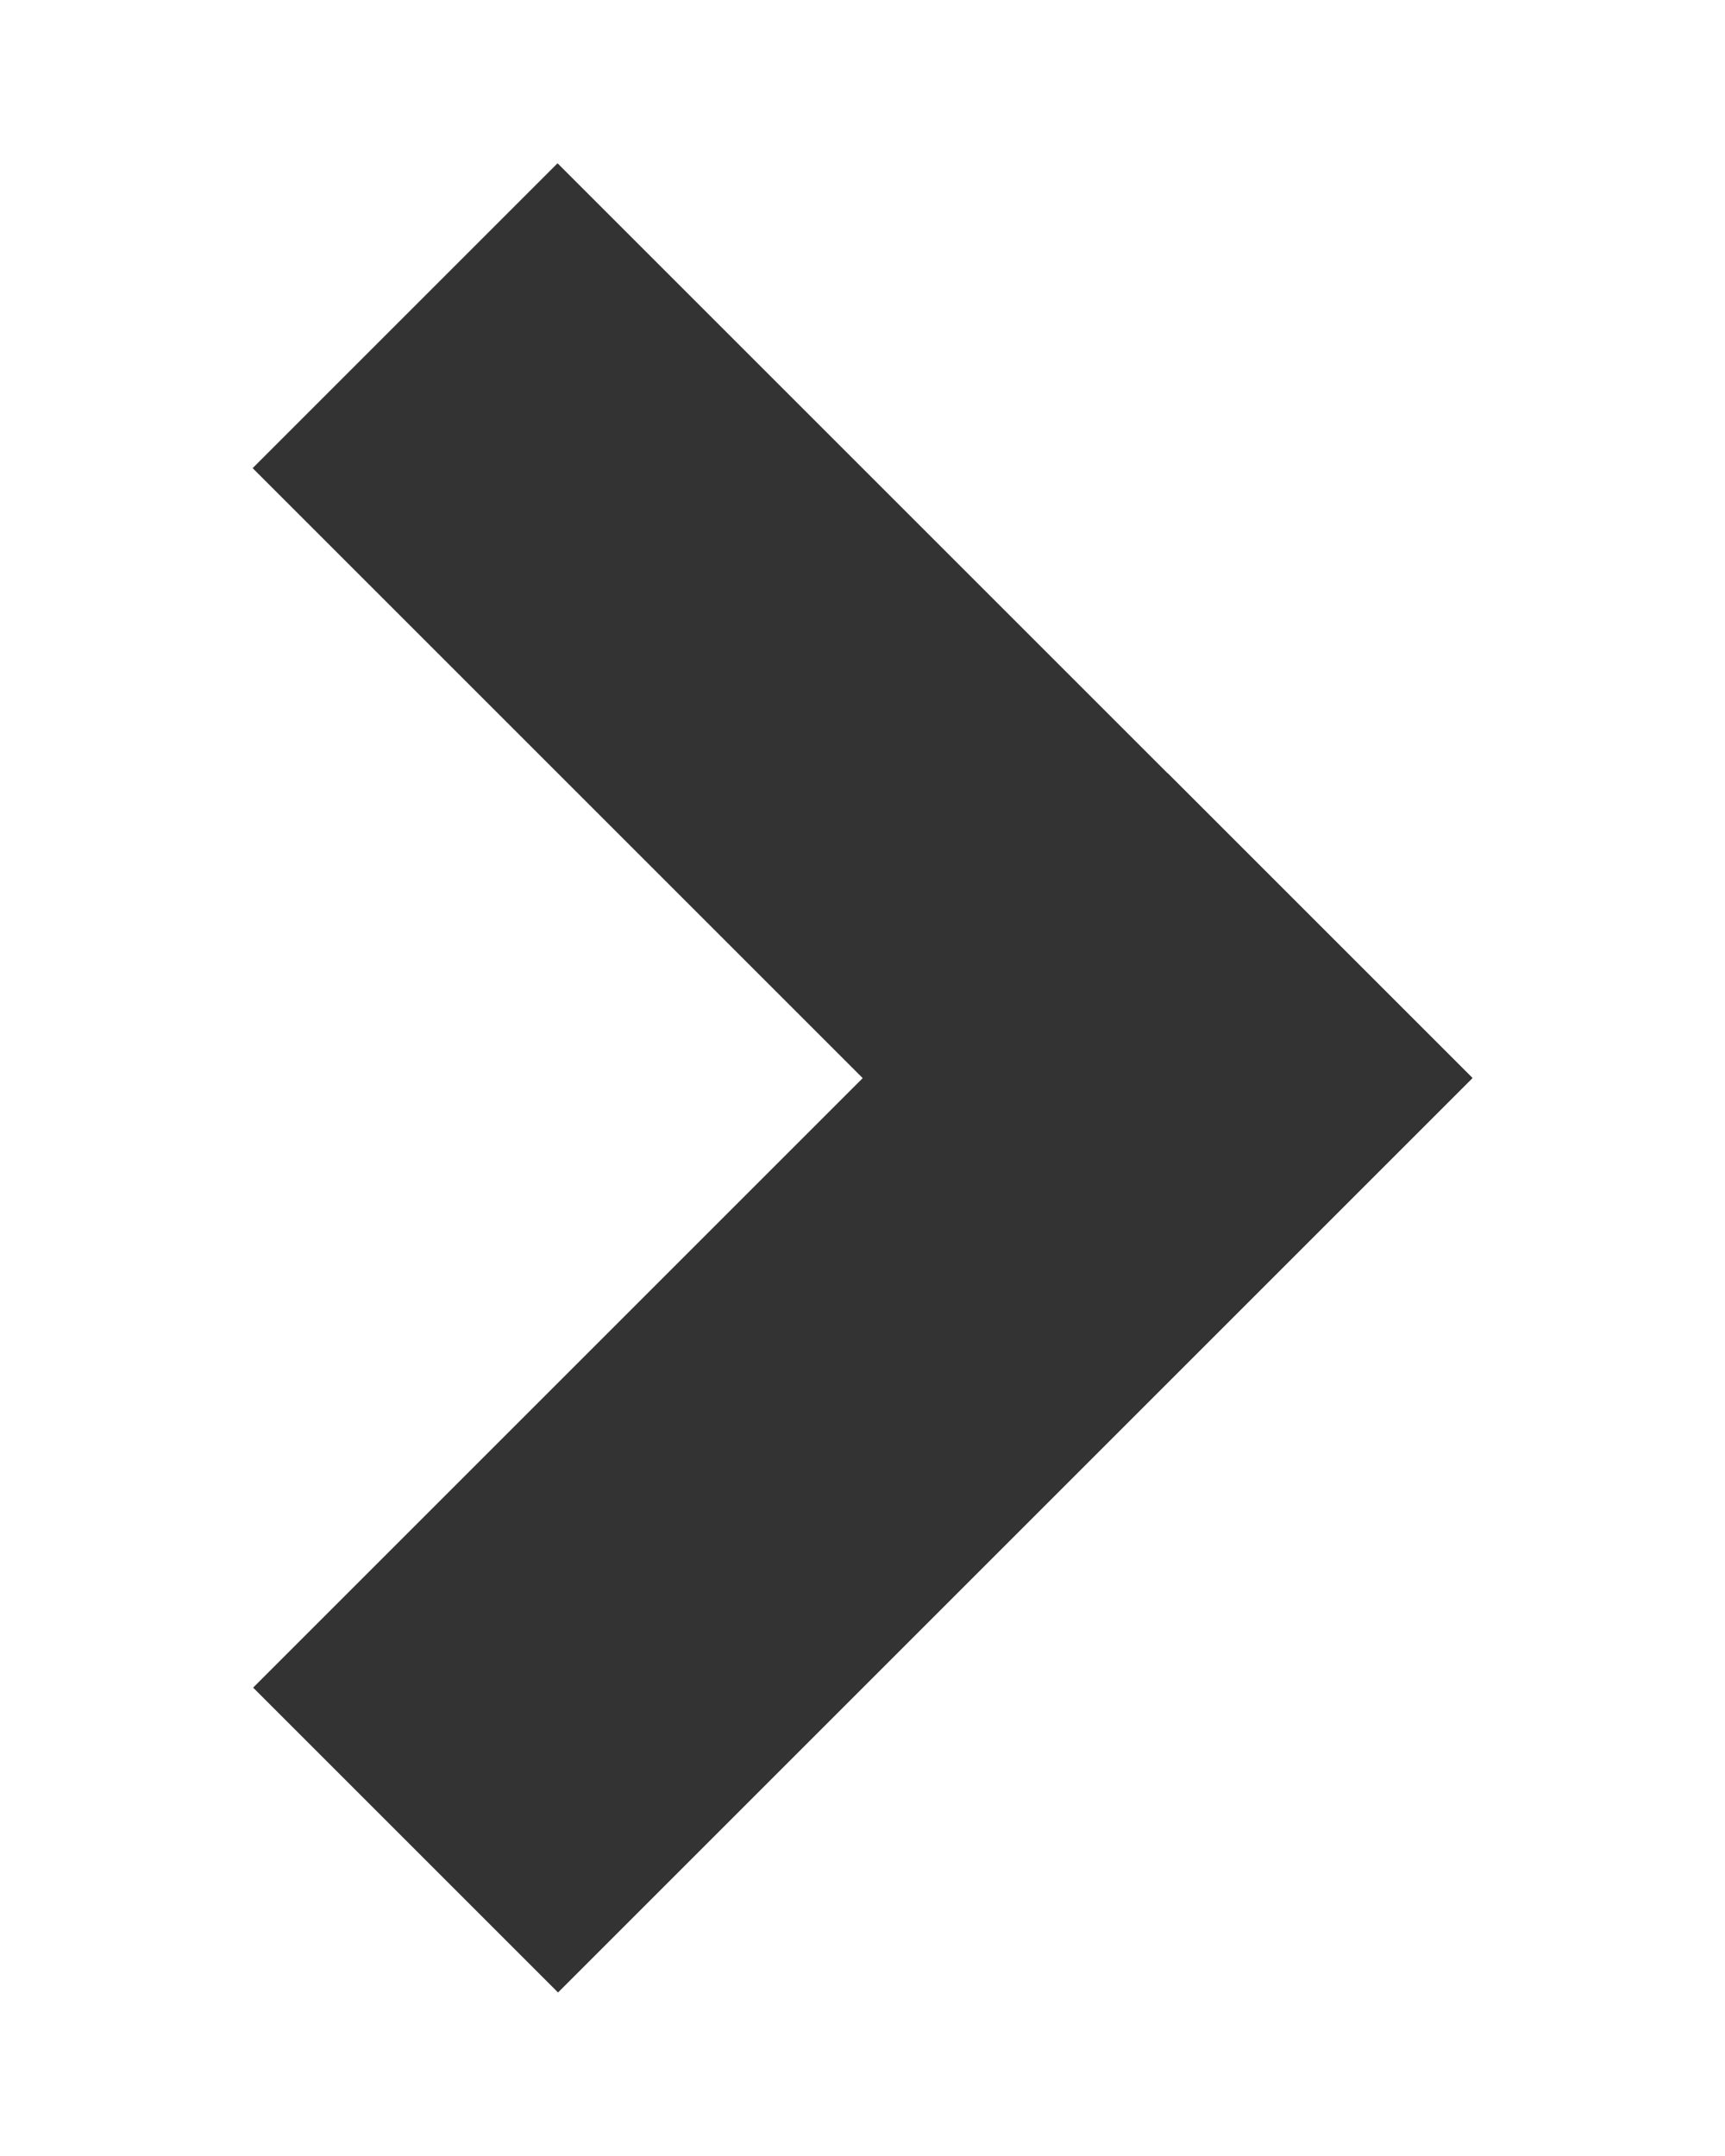 <?xml version="1.0" encoding="utf-8"?>
<!-- Generator: Adobe Illustrator 16.0.0, SVG Export Plug-In . SVG Version: 6.00 Build 0)  -->
<!DOCTYPE svg PUBLIC "-//W3C//DTD SVG 1.1//EN" "http://www.w3.org/Graphics/SVG/1.1/DTD/svg11.dtd">
<svg version="1.1" id="レイヤー_1" xmlns="http://www.w3.org/2000/svg" xmlns:xlink="http://www.w3.org/1999/xlink" x="0px"
	 y="0px" width="8px" height="10px" viewBox="0 0 8 10" enable-background="new 0 0 8 10" xml:space="preserve">
<rect x="1" y="2.586" transform="matrix(0.707 0.707 -0.707 0.707 3.707 -1.778)" fill="#333333" width="5.999" height="2"/>
<rect x="1" y="5.414" transform="matrix(-0.707 0.707 -0.707 -0.707 11.364 8.121)" fill="#333333" width="5.999" height="2"/>
<g>
</g>
<g>
</g>
<g>
</g>
<g>
</g>
<g>
</g>
<g>
</g>
</svg>
